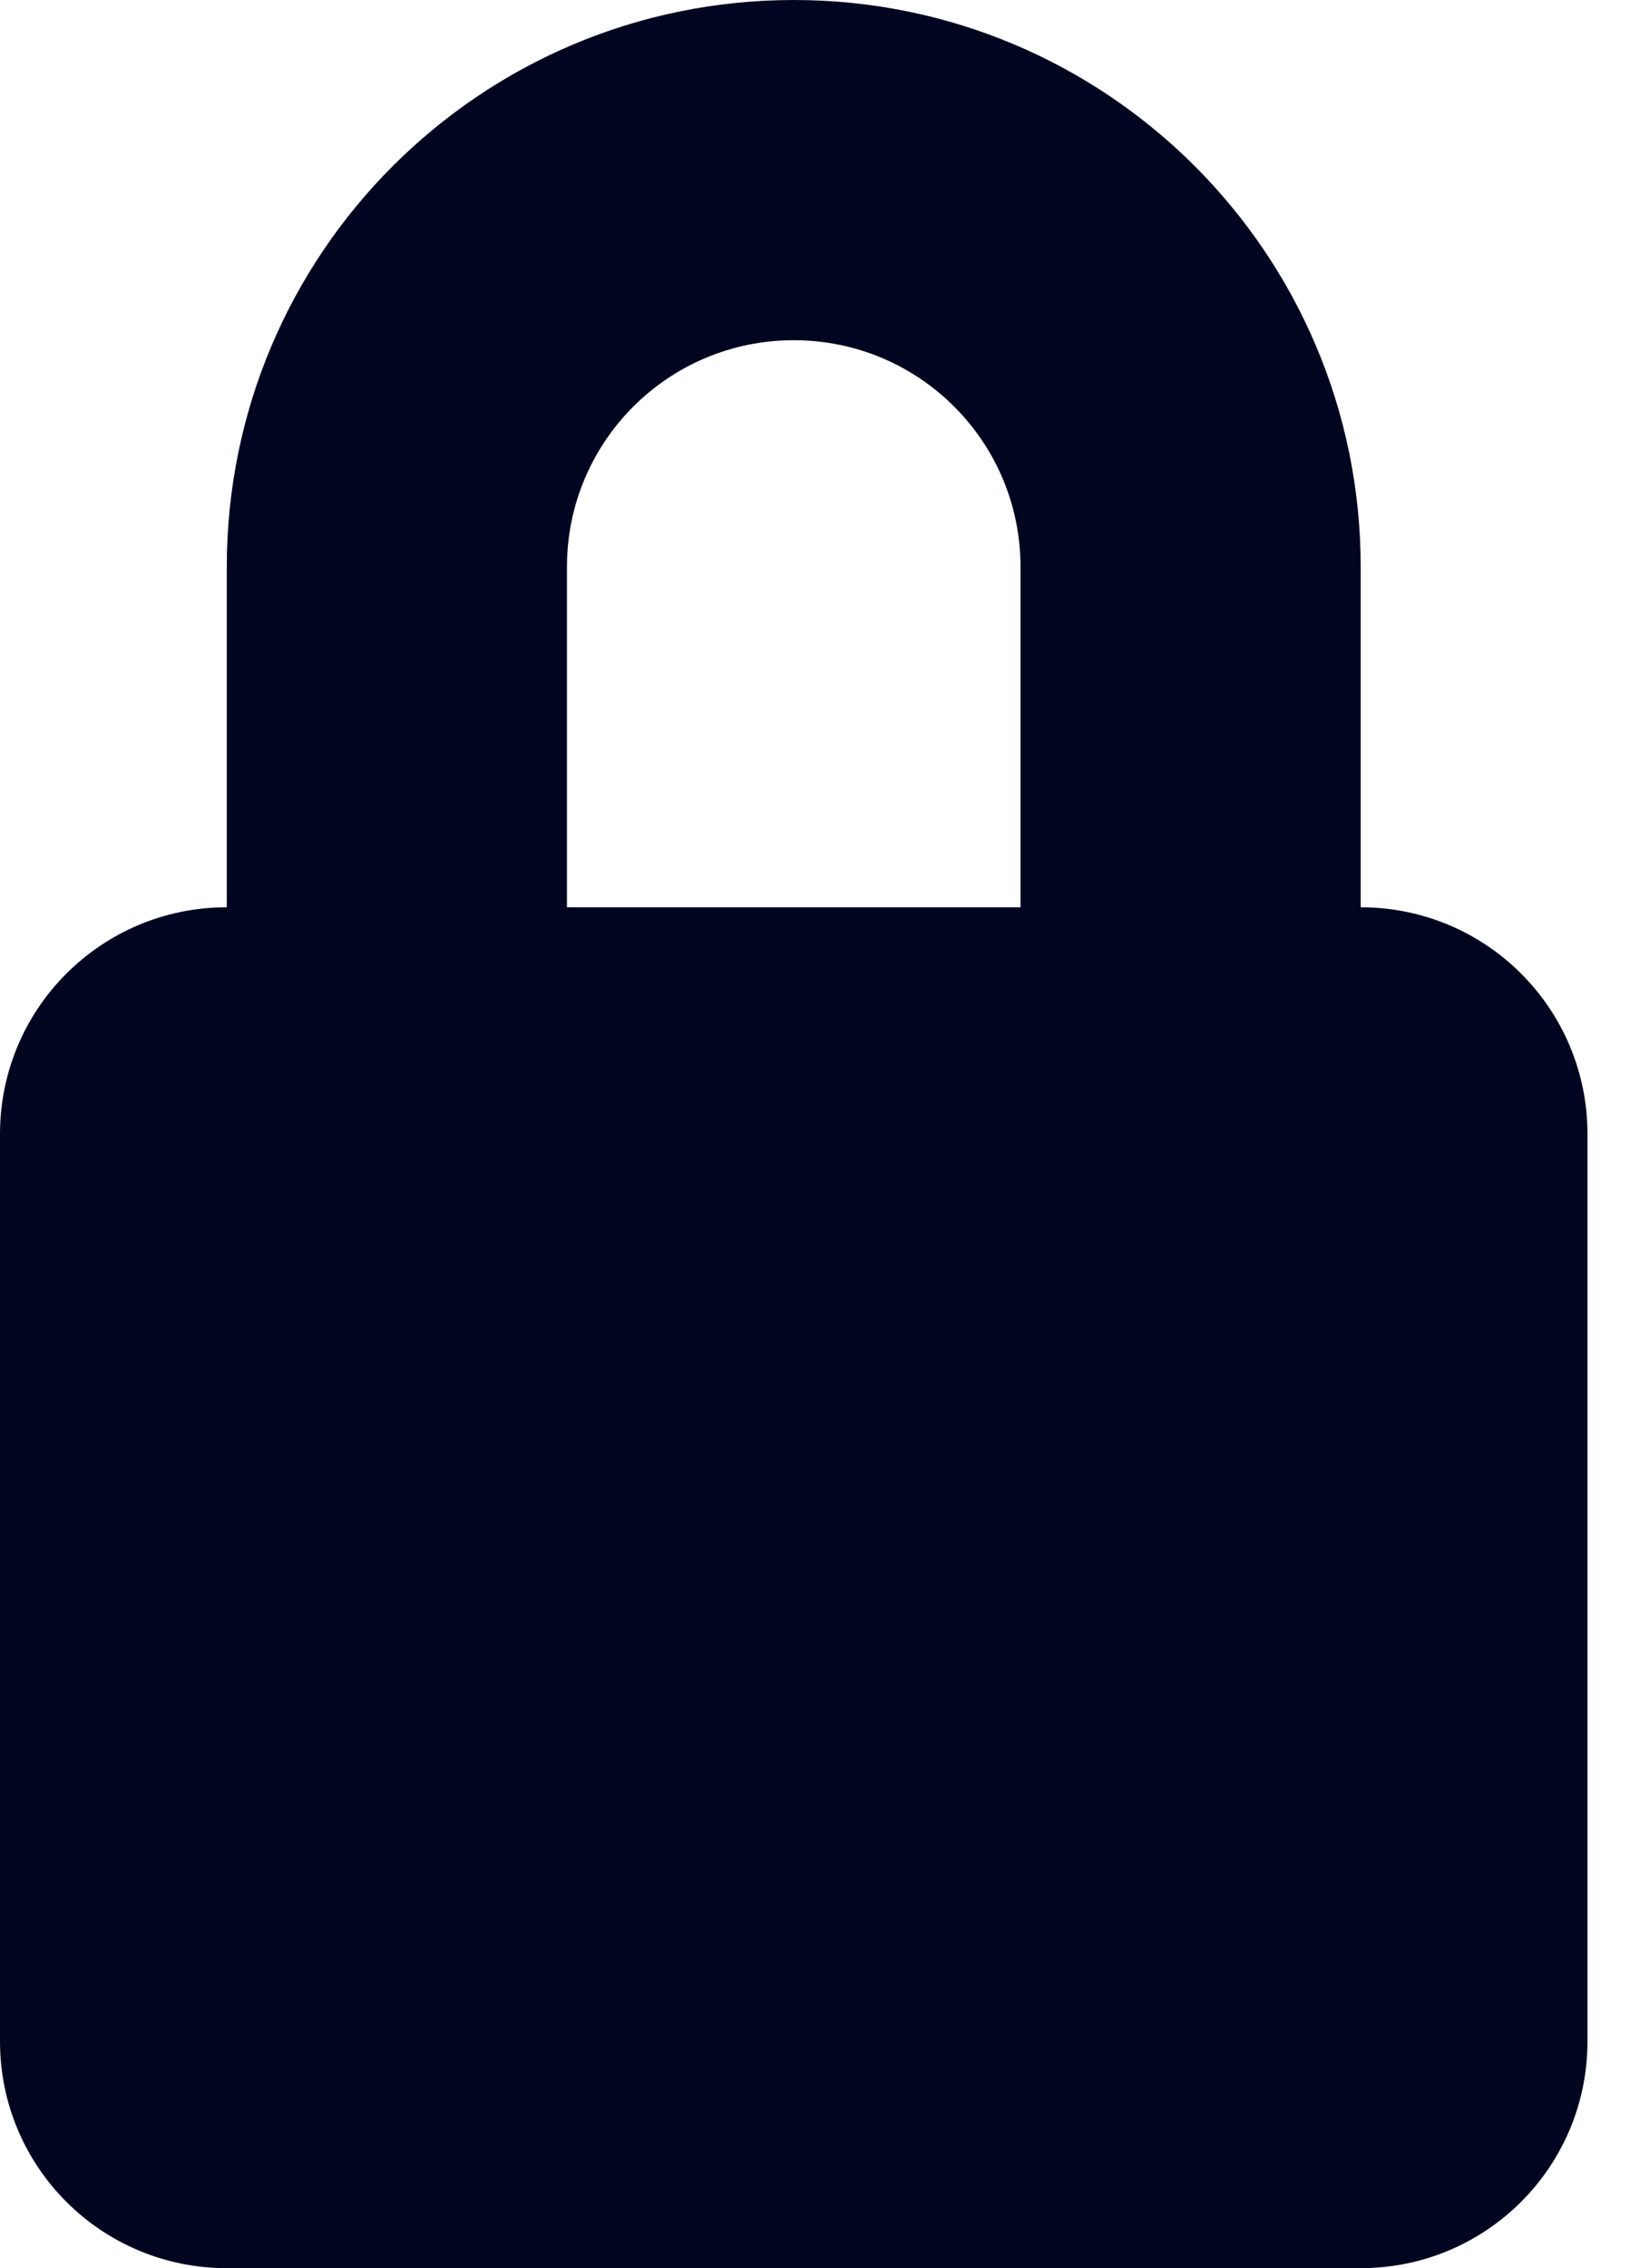 <?xml version="1.0" encoding="UTF-8"?> <svg xmlns="http://www.w3.org/2000/svg" width="23" height="32" viewBox="0 0 23 32" fill="none"> <path d="M11.2 4.8C9.43 4.8 8 6.23 8 8V12.8H14.4V8C14.4 6.23 12.97 4.8 11.2 4.8ZM3.2 8C3.2 3.58 6.78 0 11.2 0C15.62 0 19.2 3.58 19.2 8V12.8C20.97 12.8 22.4 14.23 22.4 16V28.8C22.4 30.57 20.97 32 19.2 32H3.2C1.43 32 0 30.57 0 28.8V16C0 14.23 1.43 12.8 3.2 12.8V8Z" fill="#000620"></path> </svg> 